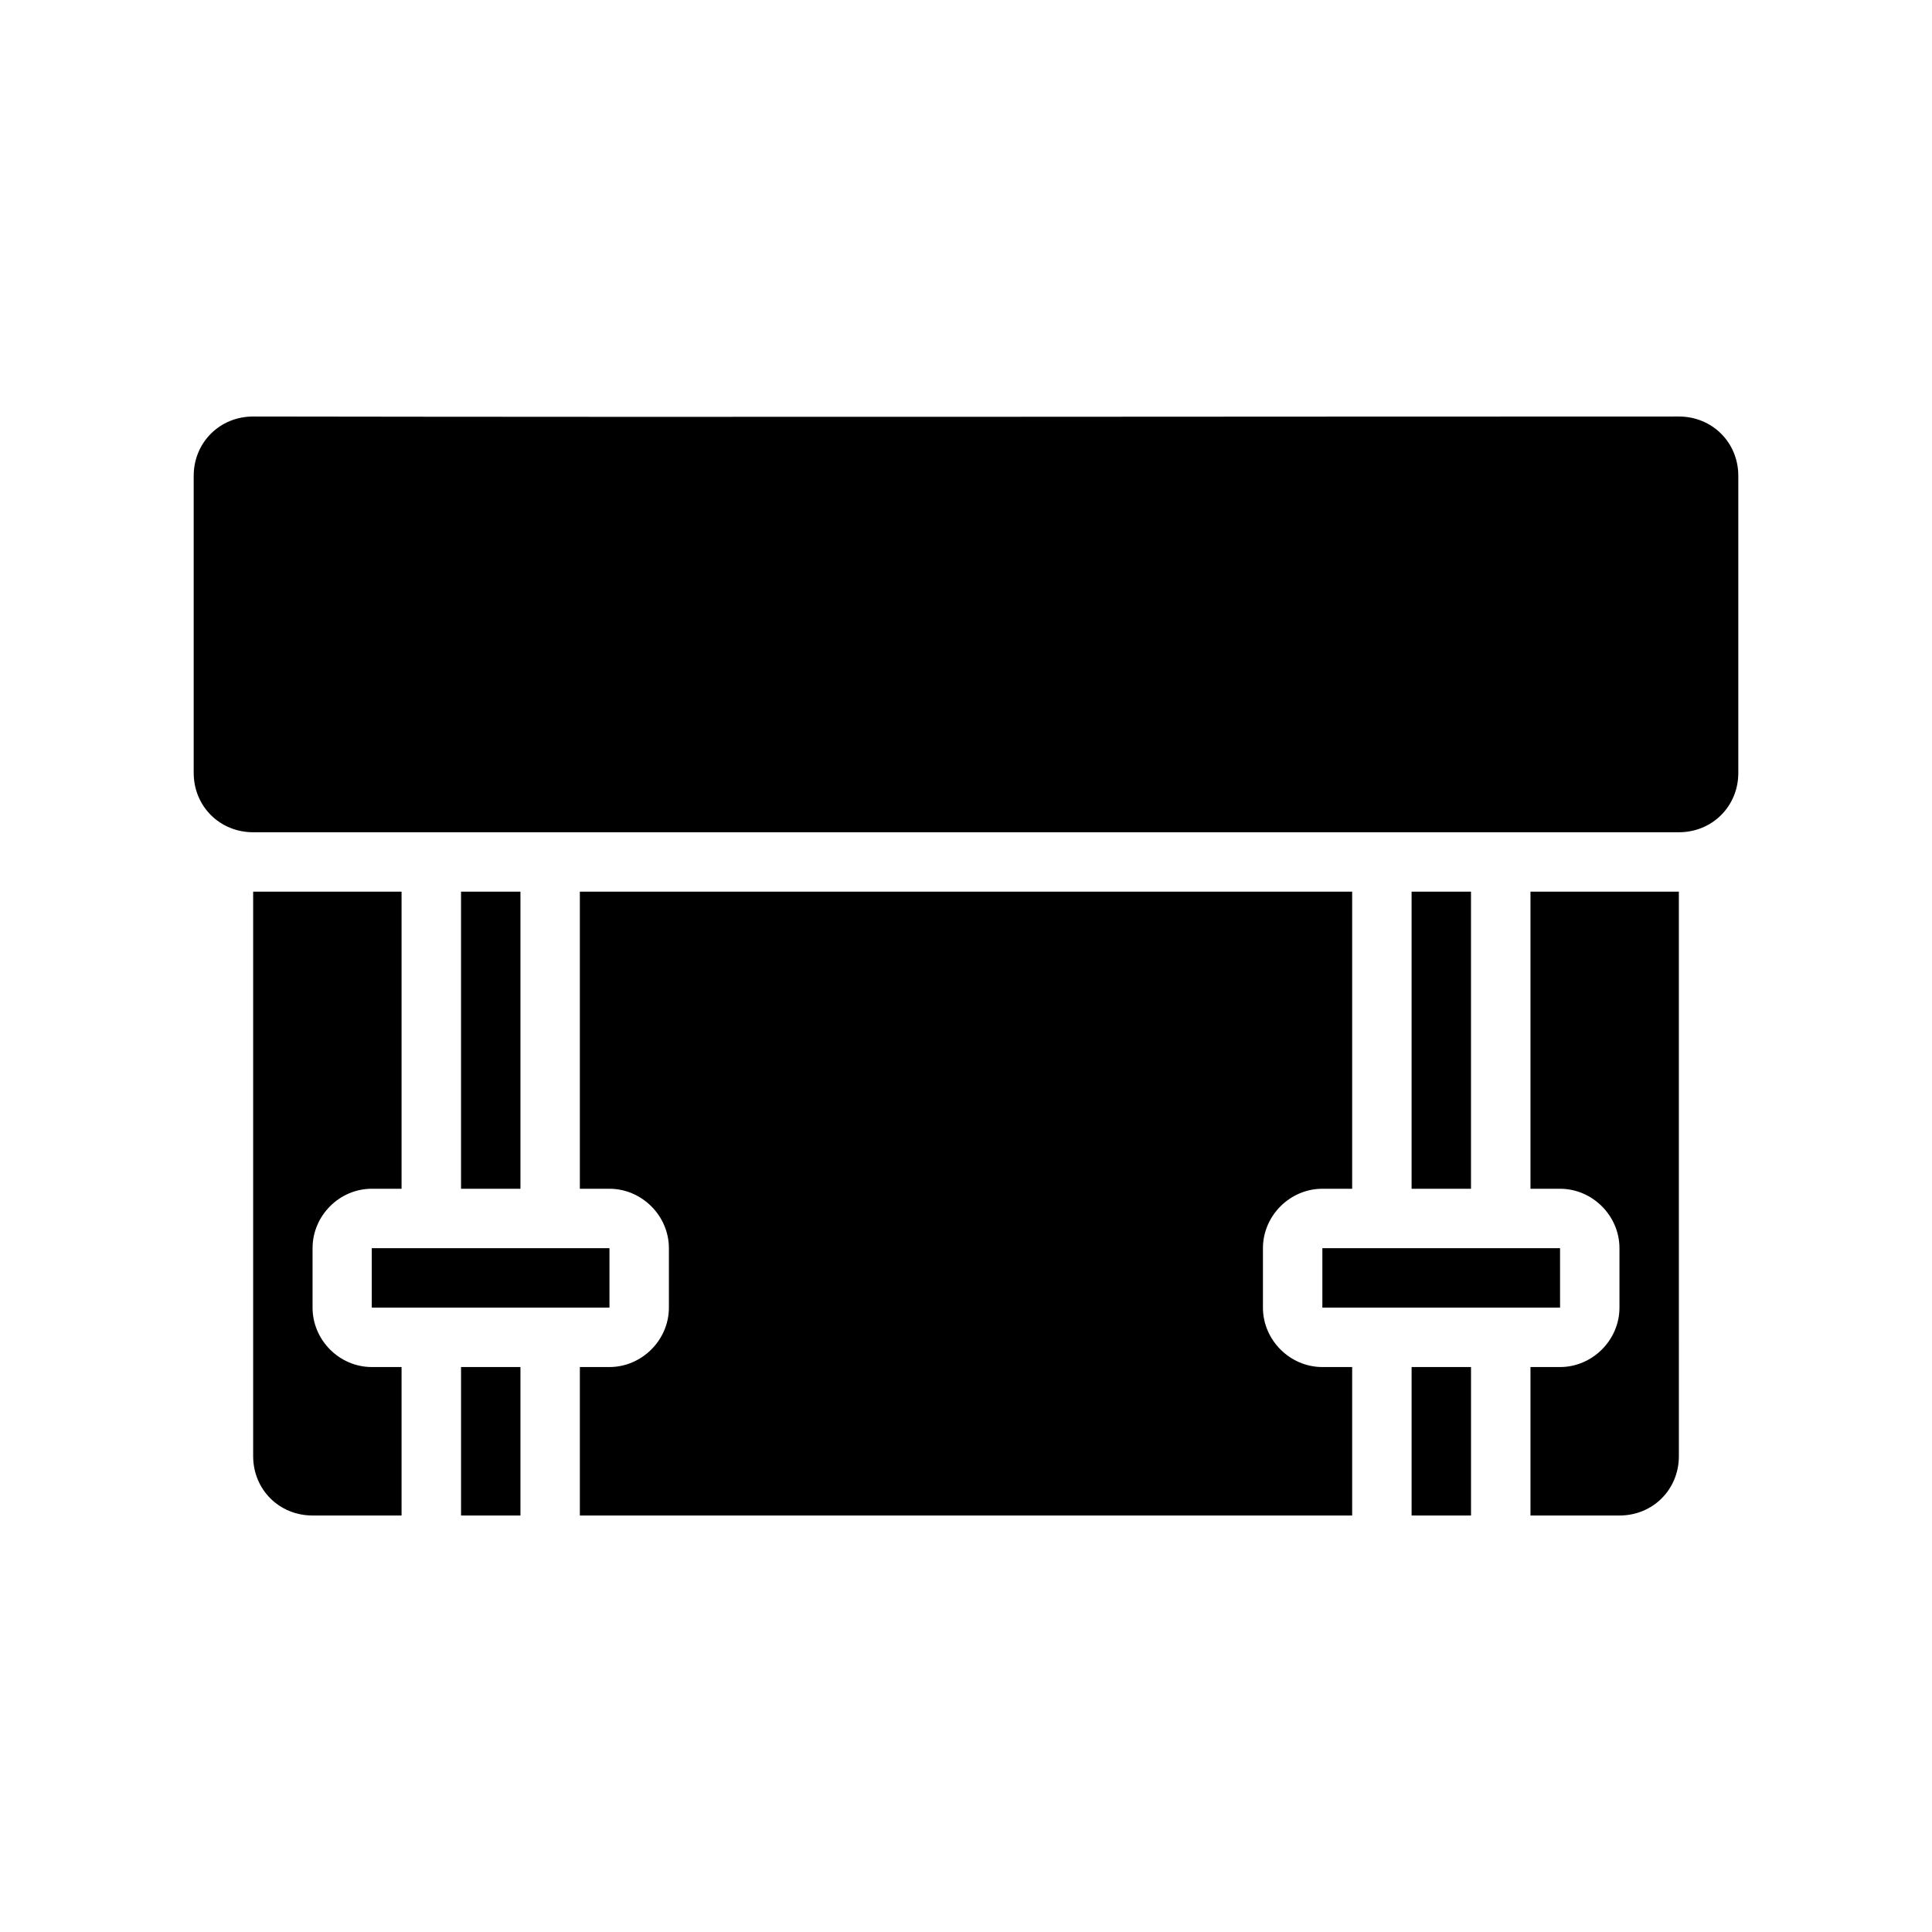 <?xml version="1.0" encoding="UTF-8"?>
<!-- Uploaded to: ICON Repo, www.svgrepo.com, Generator: ICON Repo Mixer Tools -->
<svg fill="#000000" width="800px" height="800px" version="1.1" viewBox="144 144 512 512" xmlns="http://www.w3.org/2000/svg">
 <path d="m211.09 254.38c-8.859 0-15.758 6.887-15.758 15.742v78.691c0 8.859 6.902 15.742 15.758 15.742h377.82c8.859 0 15.762-6.887 15.762-15.742v-78.691c0-8.859-6.902-15.742-15.762-15.742-125.95 0-251.69 0.203-377.83 0zm0 125.92v149.58c0 8.859 6.887 15.742 15.742 15.742l23.586 0.004v-39.348h-7.902c-8.586 0-15.684-7.156-15.684-15.742v-15.762c0-8.586 7.098-15.742 15.684-15.742h7.902v-78.734zm55.09 0v78.734h15.742v-78.734zm31.488 0v78.734h7.84c8.586 0 15.758 7.156 15.758 15.742v15.762c0 8.586-7.172 15.742-15.758 15.742h-7.84v39.344h204.67v-39.344h-7.902c-8.586 0-15.742-7.156-15.742-15.742v-15.762c0-8.586 7.156-15.742 15.742-15.742h7.902v-78.734zm220.42 0v78.734h15.742v-78.734zm31.504 0v78.734h7.84c8.586 0 15.742 7.156 15.742 15.742v15.762c0 8.586-7.156 15.742-15.742 15.742h-7.84v39.344h23.586c8.859 0 15.742-6.887 15.742-15.742l-0.004-149.58zm-307.07 94.477v15.762h62.992v-15.762zm251.92 0v15.762h62.992l-0.004-15.762zm-228.26 31.504v39.344h15.742v-39.344zm251.91 0v39.344h15.742v-39.344z"/>
</svg>